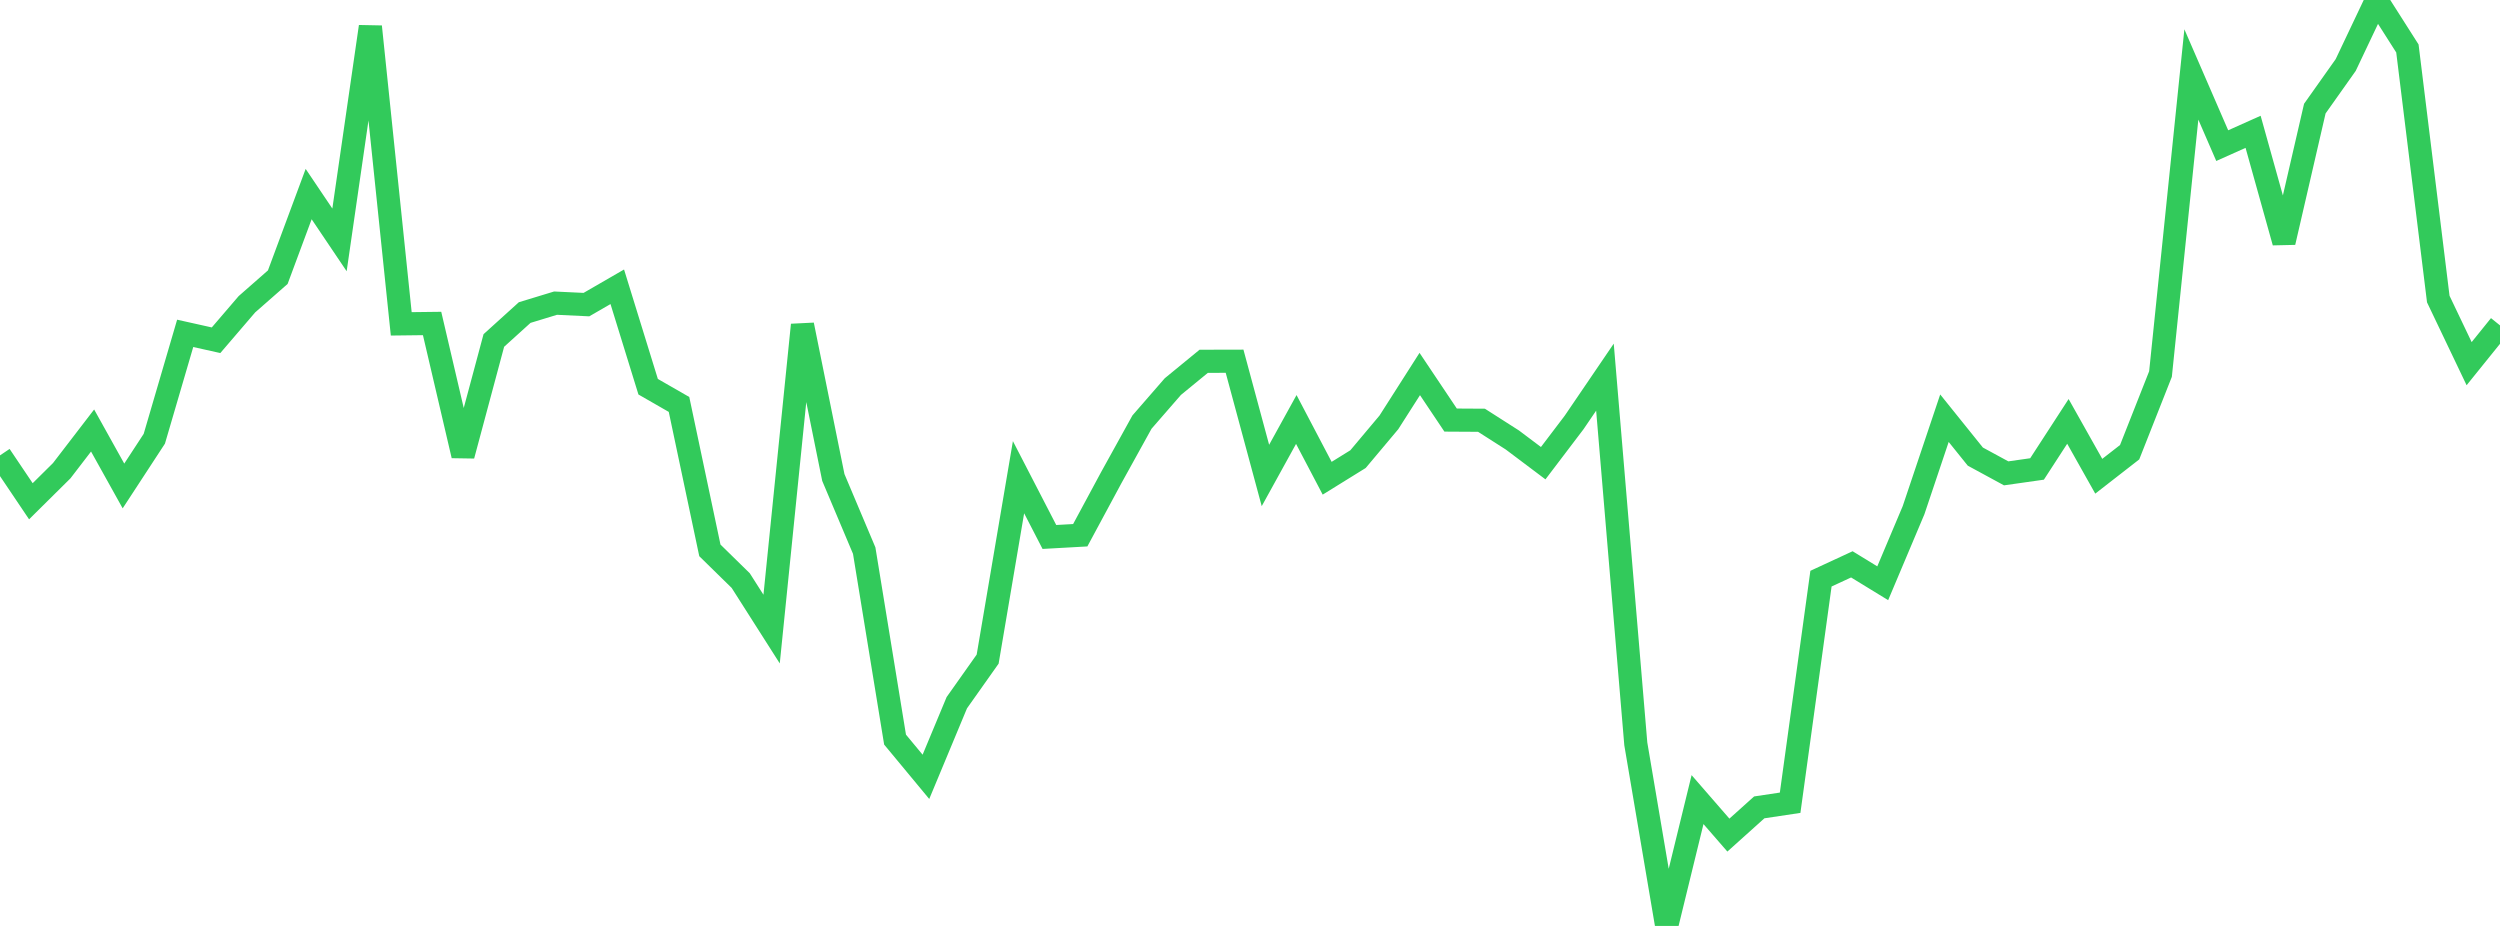 <?xml version="1.0" standalone="no"?>
<!DOCTYPE svg PUBLIC "-//W3C//DTD SVG 1.1//EN" "http://www.w3.org/Graphics/SVG/1.1/DTD/svg11.dtd">

<svg width="135" height="50" viewBox="0 0 135 50" preserveAspectRatio="none" 
  xmlns="http://www.w3.org/2000/svg"
  xmlns:xlink="http://www.w3.org/1999/xlink">


<polyline points="0.0, 24.591 1.667, 27.068 3.333, 25.418 5.0, 23.247 6.667, 26.242 8.333, 23.692 10.0, 18.001 11.667, 18.373 13.333, 16.43 15.0, 14.967 16.667, 10.48 18.333, 12.954 20.0, 1.438 21.667, 17.488 23.333, 17.468 25.0, 24.6 26.667, 18.386 28.333, 16.878 30.0, 16.37 31.667, 16.449 33.333, 15.486 35.0, 20.883 36.667, 21.84 38.333, 29.72 40.0, 31.353 41.667, 33.97 43.333, 17.544 45.0, 25.783 46.667, 29.733 48.333, 39.938 50.0, 41.949 51.667, 37.947 53.333, 35.592 55.0, 25.769 56.667, 28.996 58.333, 28.903 60.0, 25.808 61.667, 22.793 63.333, 20.877 65.0, 19.51 66.667, 19.506 68.333, 25.676 70.0, 22.652 71.667, 25.825 73.333, 24.793 75.0, 22.808 76.667, 20.196 78.333, 22.684 80.0, 22.694 81.667, 23.759 83.333, 25.012 85.0, 22.816 86.667, 20.366 88.333, 40.168 90.0, 50.0 91.667, 43.178 93.333, 45.095 95.0, 43.598 96.667, 43.348 98.333, 31.247 100.0, 30.475 101.667, 31.496 103.333, 27.548 105.0, 22.583 106.667, 24.656 108.333, 25.561 110.0, 25.324 111.667, 22.755 113.333, 25.717 115.0, 24.42 116.667, 20.198 118.333, 4.021 120.0, 7.864 121.667, 7.118 123.333, 13.083 125.0, 5.865 126.667, 3.512 128.333, 0.0 130.0, 2.618 131.667, 16.149 133.333, 19.638 135.0, 17.571" fill="none" stroke="#32ca5b" stroke-width="1.25"/>

</svg>